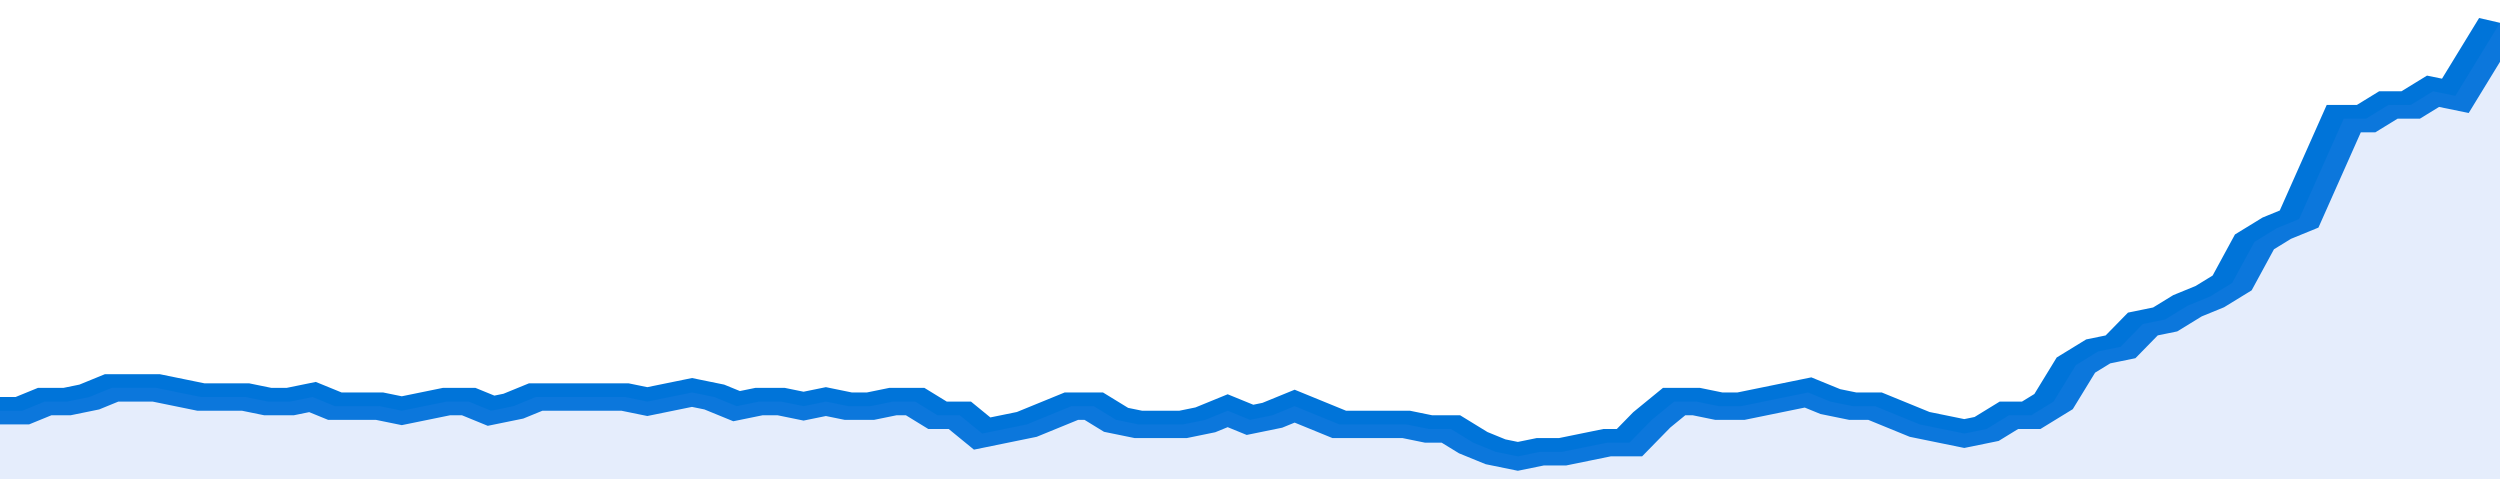 <svg xmlns="http://www.w3.org/2000/svg" viewBox="0 0 336 105" width="120" height="23" preserveAspectRatio="none">
				 <polyline fill="none" stroke="#0074d9" stroke-width="6" points="0, 90 3, 90 6, 88 9, 88 12, 87 15, 85 18, 85 21, 85 24, 86 27, 87 30, 87 33, 87 36, 88 39, 88 42, 87 45, 89 48, 89 51, 89 54, 90 57, 89 60, 88 63, 88 66, 90 69, 89 72, 87 75, 87 78, 87 81, 87 84, 87 87, 88 90, 87 93, 86 96, 87 99, 89 102, 88 105, 88 108, 89 111, 88 114, 89 117, 89 120, 88 123, 88 126, 91 129, 91 132, 95 135, 94 138, 93 141, 91 144, 89 147, 89 150, 92 153, 93 156, 93 159, 93 162, 92 165, 90 168, 92 171, 91 174, 89 177, 91 180, 93 183, 93 186, 93 189, 93 192, 94 195, 94 198, 97 201, 99 204, 100 207, 99 210, 99 213, 98 216, 97 219, 97 222, 92 225, 88 228, 88 231, 89 234, 89 237, 88 240, 87 243, 86 246, 88 249, 89 252, 89 255, 91 258, 93 261, 94 264, 95 267, 94 270, 91 273, 91 276, 88 279, 80 282, 77 285, 76 288, 71 291, 70 294, 67 297, 65 300, 62 303, 53 306, 50 309, 48 312, 37 315, 26 318, 26 321, 23 324, 23 327, 20 330, 21 333, 13 336, 5 336, 5 "> </polyline>
				 <polygon fill="#5085ec" opacity="0.15" points="0, 105 0, 90 3, 90 6, 88 9, 88 12, 87 15, 85 18, 85 21, 85 24, 86 27, 87 30, 87 33, 87 36, 88 39, 88 42, 87 45, 89 48, 89 51, 89 54, 90 57, 89 60, 88 63, 88 66, 90 69, 89 72, 87 75, 87 78, 87 81, 87 84, 87 87, 88 90, 87 93, 86 96, 87 99, 89 102, 88 105, 88 108, 89 111, 88 114, 89 117, 89 120, 88 123, 88 126, 91 129, 91 132, 95 135, 94 138, 93 141, 91 144, 89 147, 89 150, 92 153, 93 156, 93 159, 93 162, 92 165, 90 168, 92 171, 91 174, 89 177, 91 180, 93 183, 93 186, 93 189, 93 192, 94 195, 94 198, 97 201, 99 204, 100 207, 99 210, 99 213, 98 216, 97 219, 97 222, 92 225, 88 228, 88 231, 89 234, 89 237, 88 240, 87 243, 86 246, 88 249, 89 252, 89 255, 91 258, 93 261, 94 264, 95 267, 94 270, 91 273, 91 276, 88 279, 80 282, 77 285, 76 288, 71 291, 70 294, 67 297, 65 300, 62 303, 53 306, 50 309, 48 312, 37 315, 26 318, 26 321, 23 324, 23 327, 20 330, 21 333, 13 336, 5 336, 105 "></polygon>
			</svg>